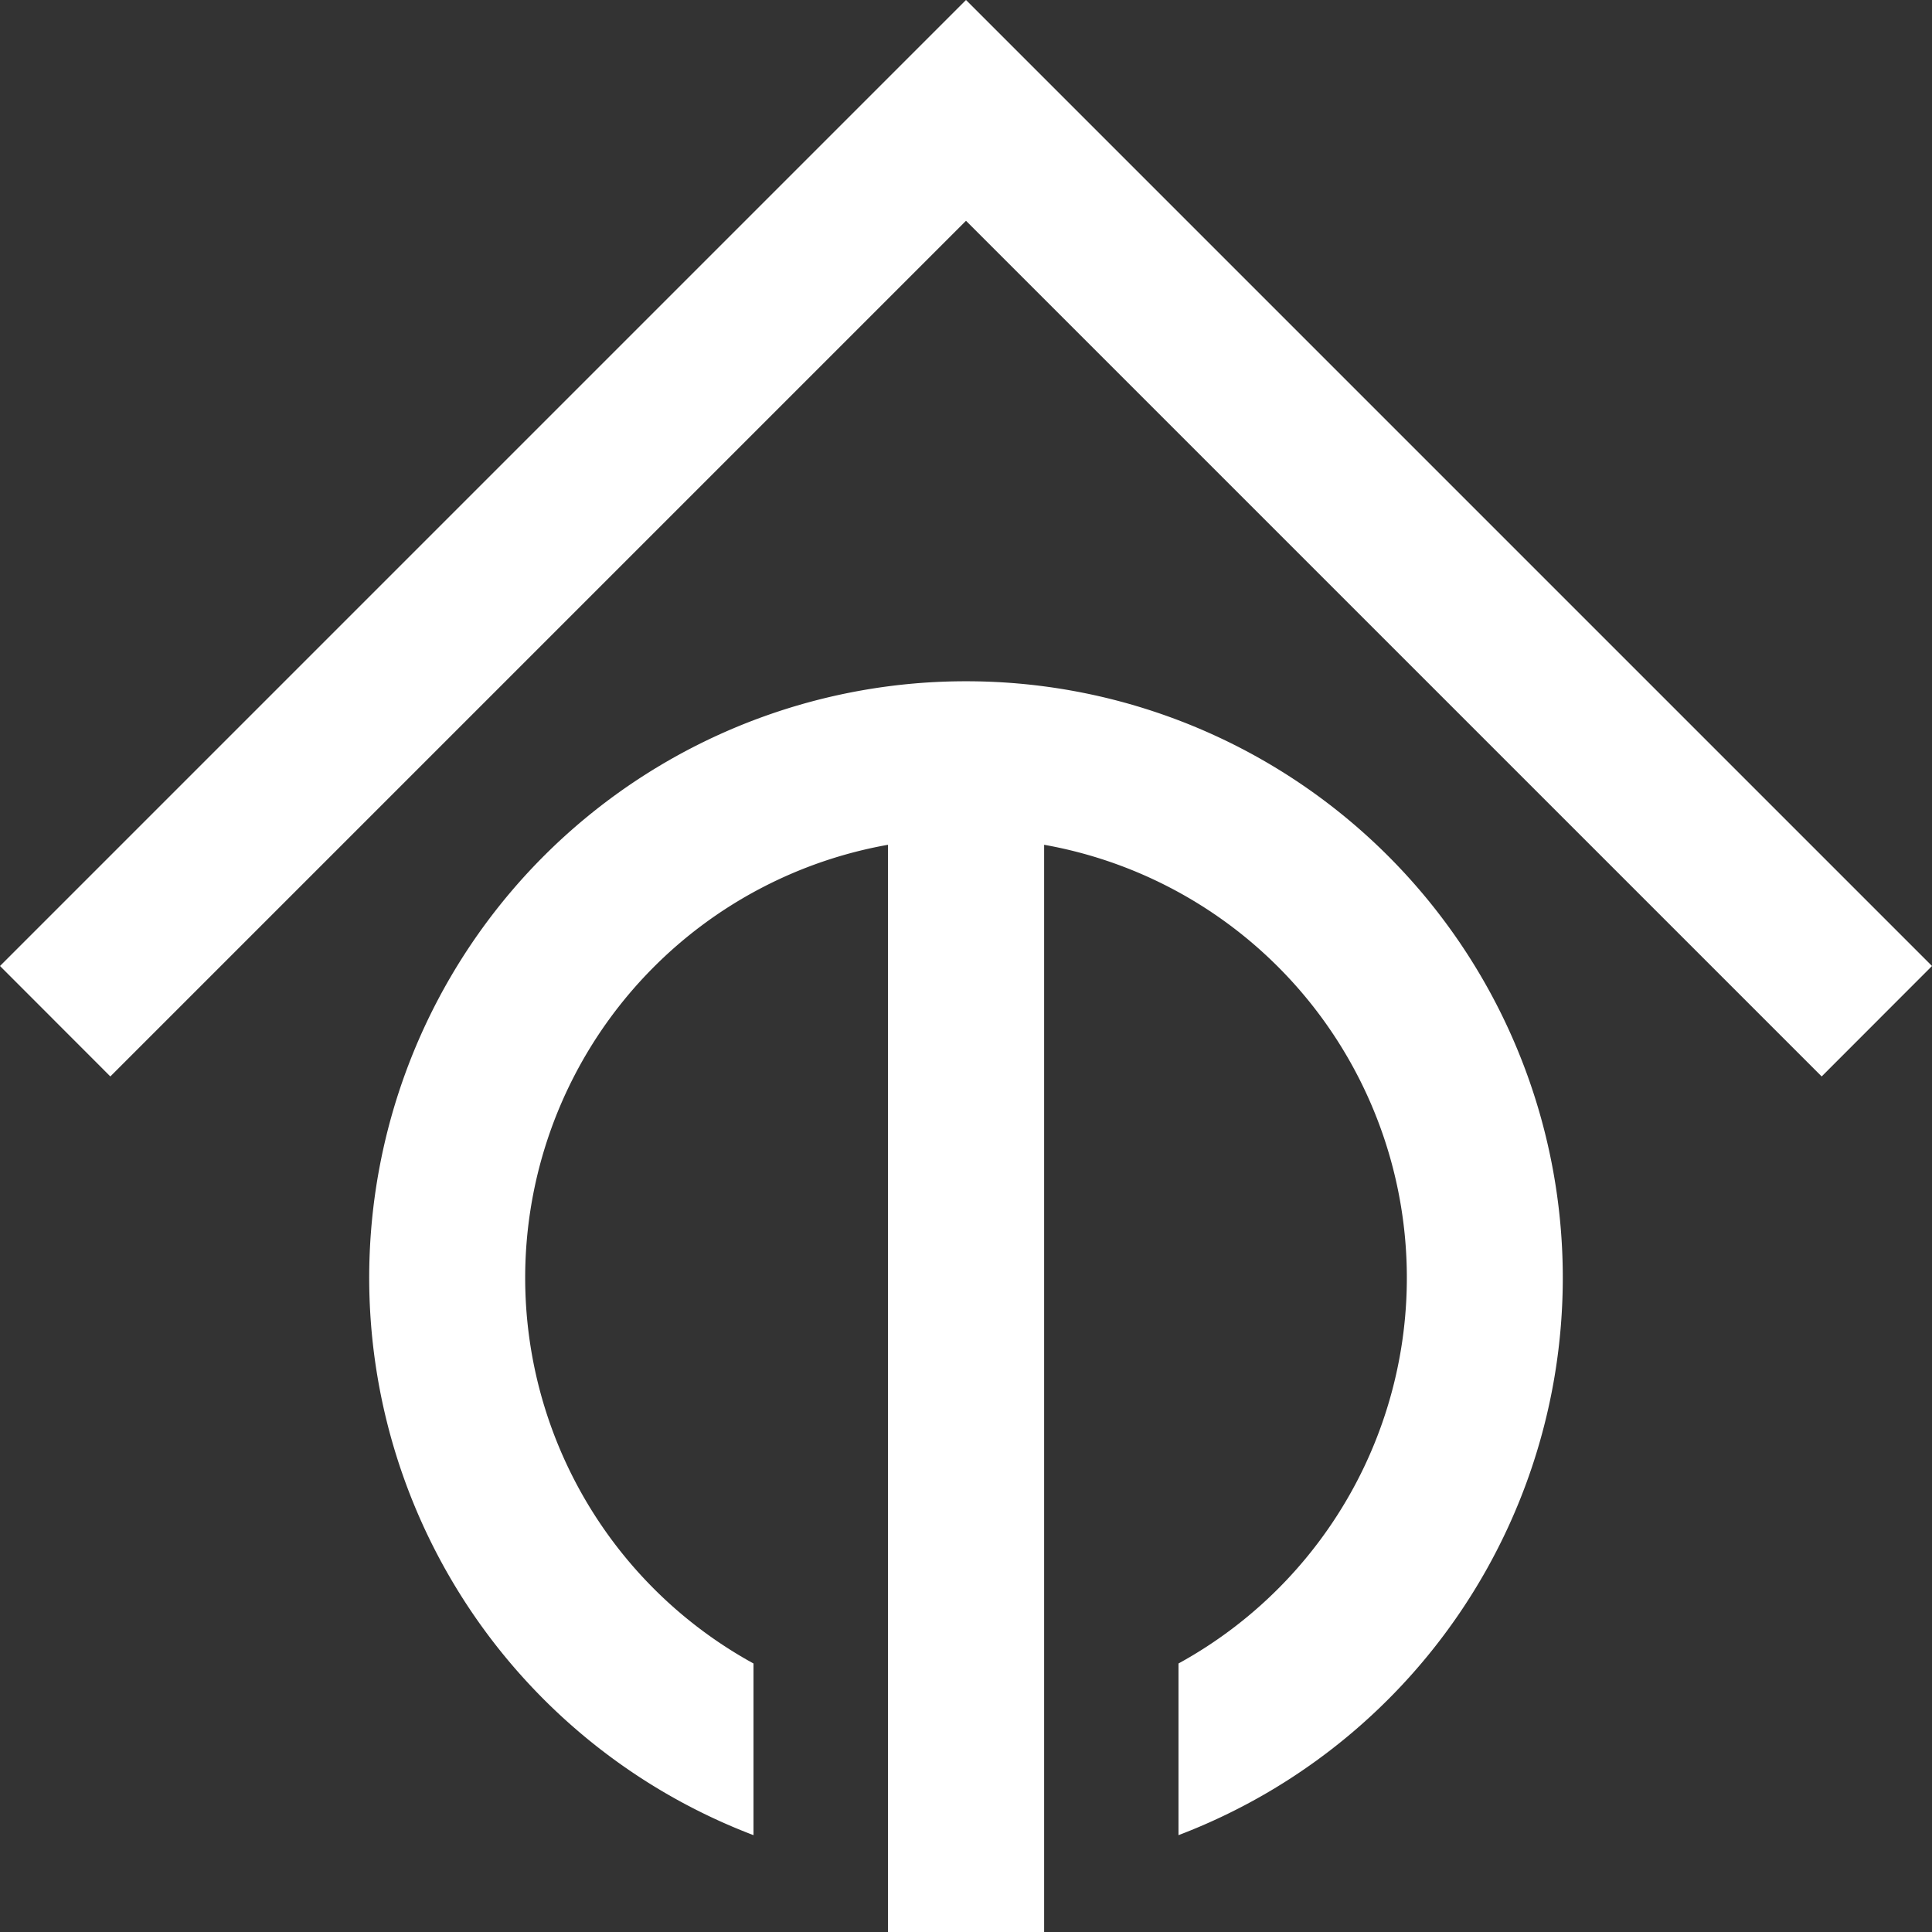 <svg xmlns="http://www.w3.org/2000/svg" viewBox="0 0 170.38 170.38"><rect x="0" y="0" width="170.38" height="170.38" fill="#333333" stroke="none"/><defs><style>.cls-1{fill:#fff}</style></defs><g id="Ebene_2" data-name="Ebene 2"><g id="Ebene_1-2" data-name="Ebene 1"><path d="M85.19 0 0 85.19l9.73 9.74 75.46-75.46 75.46 75.46 9.73-9.74z" class="cls-1"/><path d="M85.19 60.08a52.6 52.6 0 0 0-18.74 101.76V146.7a38.79 38.79 0 0 1 11.86-72.2v95.88h13.77V74.5a38.79 38.79 0 0 1 11.85 72.2v15.14A52.6 52.6 0 0 0 85.19 60.08" class="cls-1"/></g></g></svg>